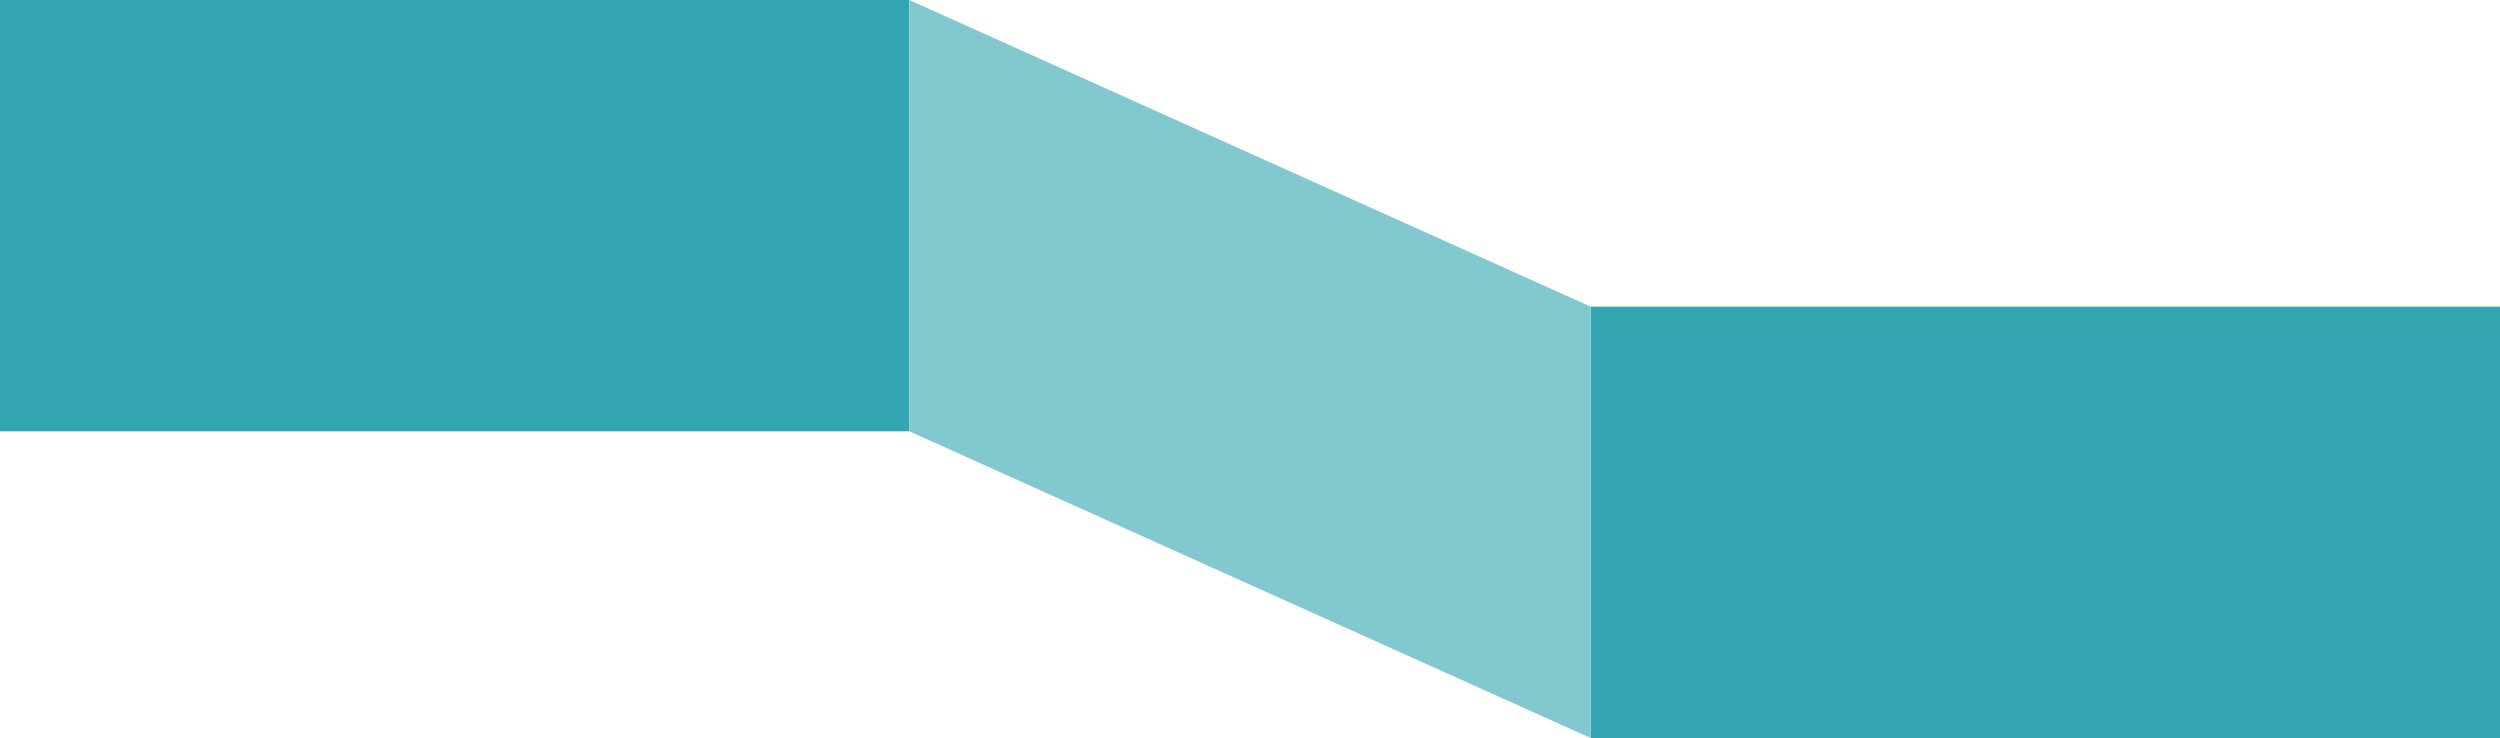 <svg xmlns="http://www.w3.org/2000/svg" viewBox="0 0 130.59 38.55"><defs><style>.cls-1{fill:#32a5b1;}.cls-2{fill:#81c8cf;}</style></defs><g id="Layer_2" data-name="Layer 2"><g id="Layer_5" data-name="Layer 5"><rect class="cls-1" width="47.5" height="22.53"/><rect class="cls-1" x="83.09" y="16.02" width="47.5" height="22.53"/><polygon class="cls-2" points="47.5 0 83.09 16.02 83.09 38.55 47.5 22.53 47.5 0"/></g></g></svg>
